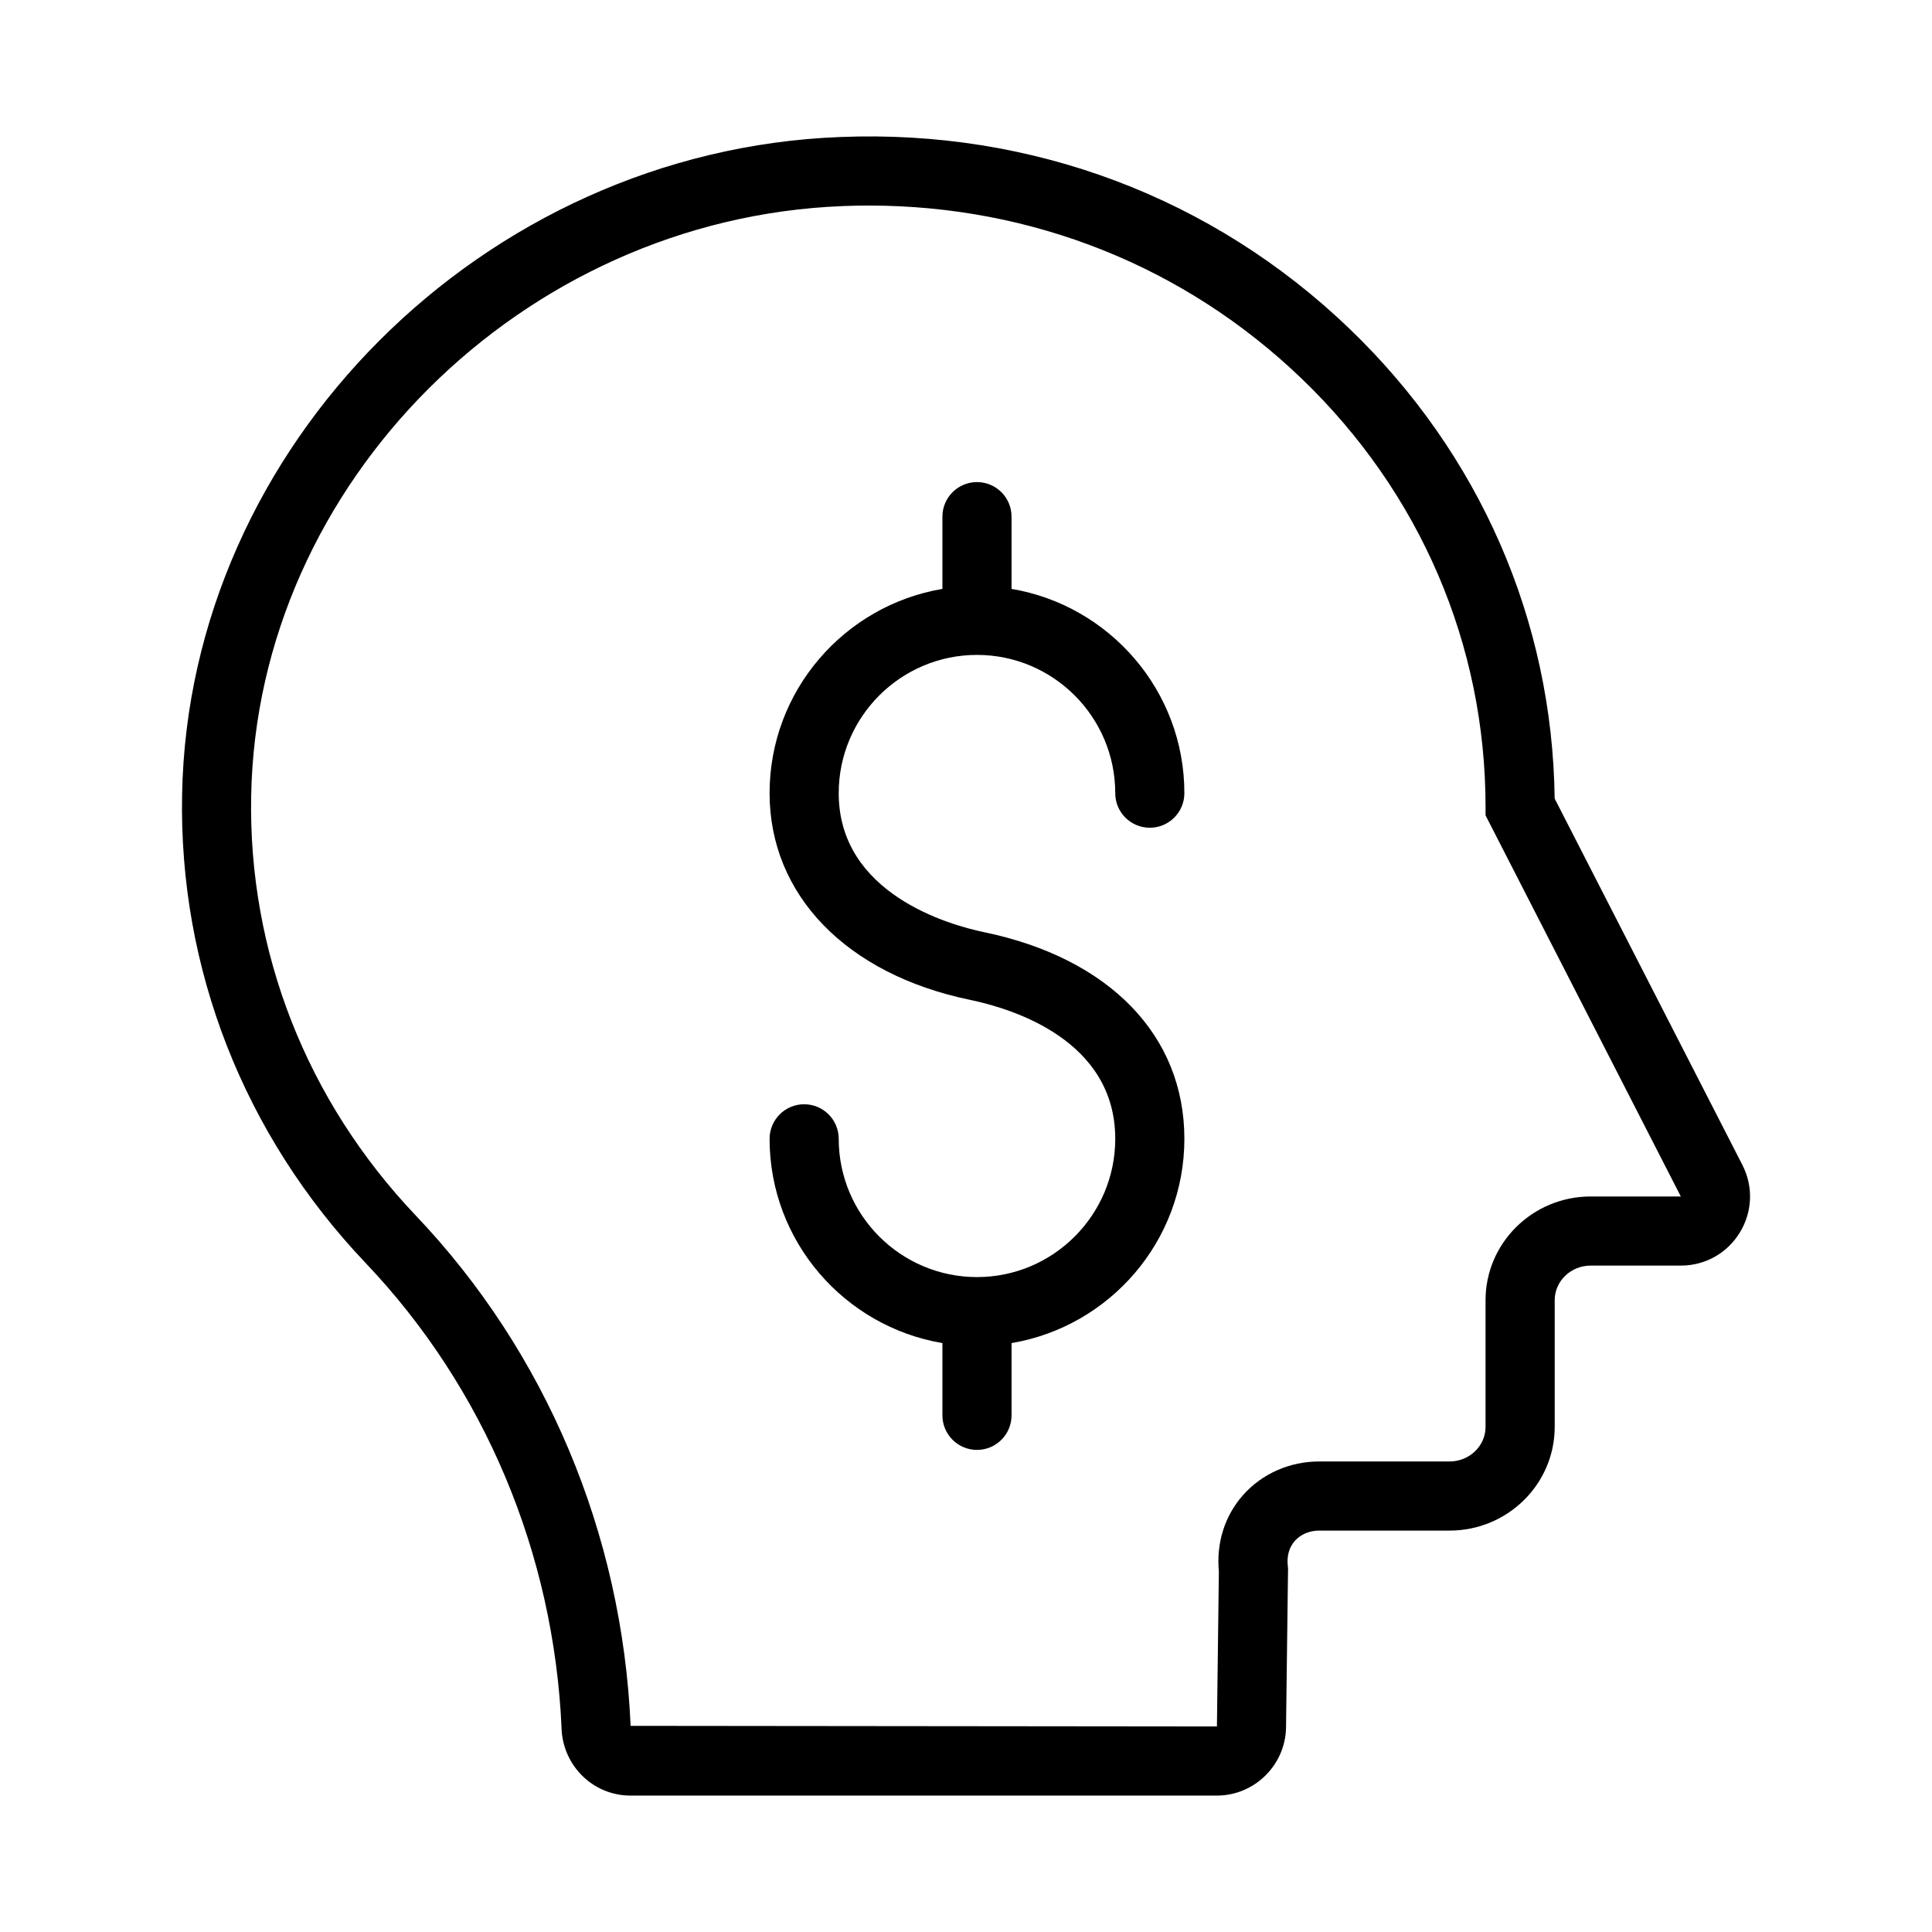 <?xml version="1.0" encoding="UTF-8"?>
<!-- Uploaded to: SVG Repo, www.svgrepo.com, Generator: SVG Repo Mixer Tools -->
<svg fill="#000000" width="800px" height="800px" version="1.1" viewBox="144 144 512 512" xmlns="http://www.w3.org/2000/svg">
 <g>
  <path d="m292.82 602.16c0.43 9.918 8.449 17.688 18.262 17.688h155.41c9.969 0 18.188-8.113 18.32-18.086l0.535-42.141-0.062-0.578c-0.305-2.672 0.344-4.992 1.879-6.711 1.539-1.723 3.879-2.711 6.414-2.711h34.582c15.359 0 27.852-12.328 27.852-27.48v-33.586c0-5.051 4.277-9.16 9.531-9.16h23.895c6.434 0 12.277-3.273 15.633-8.762 3.356-5.488 3.609-12.184 0.676-17.914l-49.746-97.086c-0.59-47.195-19.836-91.328-54.344-124.49-36.219-34.809-84.195-52.902-135.08-50.832-94.461 3.68-172.66 81.871-174.32 174.29-0.871 46.098 16.379 90.148 48.582 124.05 31.508 33.094 49.969 76.957 51.988 123.5zm74.473-403.55c2.332-0.09 4.648-0.137 6.965-0.137 43.262 0 83.766 16.148 114.7 45.875 31.426 30.199 48.73 70.512 48.73 113.52v2.211l51.746 101h-23.895c-15.359 0-27.852 12.328-27.852 27.48v33.586c0 5.051-4.277 9.16-9.531 9.16h-34.582c-7.75 0-15.074 3.219-20.082 8.832-4.902 5.492-7.188 12.699-6.477 20.355l-0.516 41.035-155.38-0.16c-2.211-50.973-22.461-99.039-57.016-135.33-28.859-30.383-44.32-69.832-43.539-111.09 1.492-82.895 71.797-153.02 156.73-156.33z"/>
  <path d="m402.91 482.44c-20.203 0-36.641-16.438-36.641-36.641 0-5.059-4.102-9.16-9.16-9.16-5.059 0-9.16 4.102-9.16 9.16 0 27.18 19.848 49.754 45.801 54.133v19.148c0 5.059 4.102 9.16 9.16 9.16s9.16-4.102 9.16-9.16v-19.148c25.953-4.383 45.801-26.953 45.801-54.133 0-27.391-19.852-47.867-53.102-54.77-9.031-1.875-38.5-10.07-38.5-36.832 0-20.203 16.438-36.641 36.641-36.641s36.641 16.438 36.641 36.641c0 5.059 4.102 9.16 9.16 9.16 5.059 0 9.16-4.102 9.16-9.16 0-27.18-19.848-49.754-45.801-54.133v-19.148c0-5.059-4.102-9.16-9.16-9.16s-9.16 4.102-9.16 9.16v19.148c-25.953 4.383-45.801 26.953-45.801 54.133 0 26.988 20.348 47.977 53.102 54.77 11.574 2.406 38.5 10.805 38.5 36.832 0 20.203-16.438 36.641-36.641 36.641z"/>
 </g>
</svg>